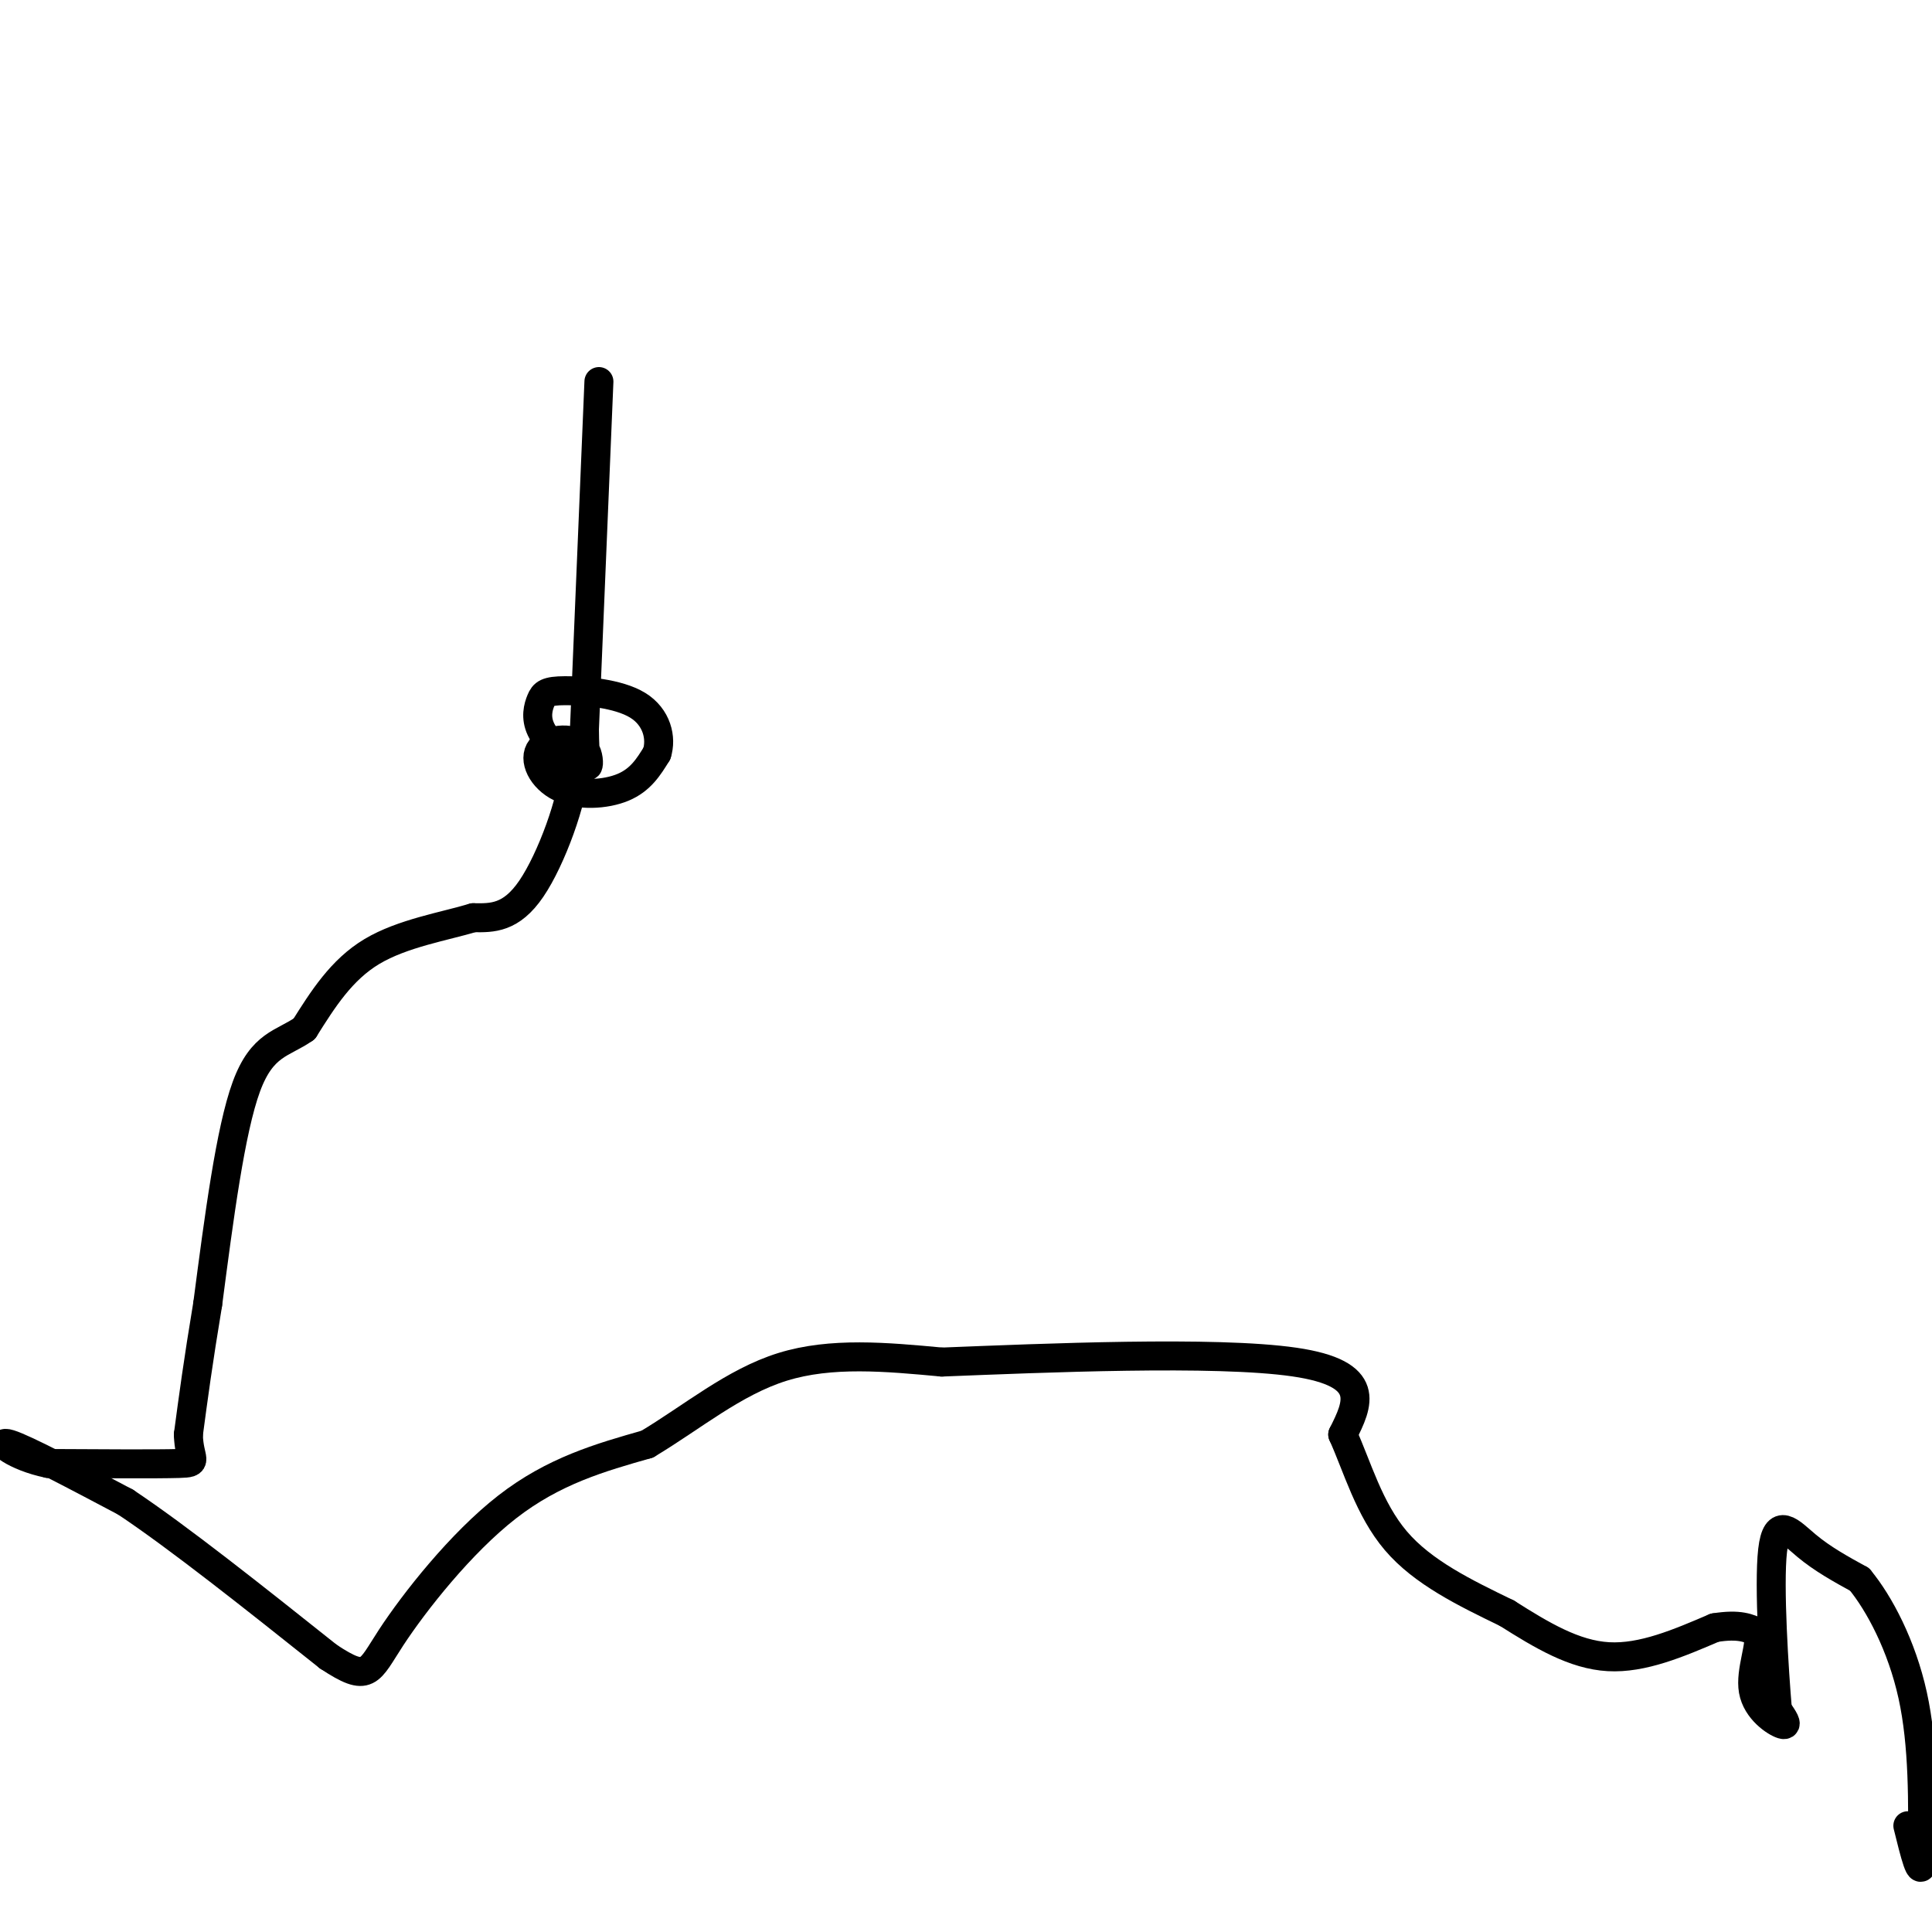 <svg viewBox='0 0 400 400' version='1.1' xmlns='http://www.w3.org/2000/svg' xmlns:xlink='http://www.w3.org/1999/xlink'><g fill='none' stroke='#000000' stroke-width='6' stroke-linecap='round' stroke-linejoin='round'><path d='M124,79c0.000,0.000 -3.000,72.000 -3,72'/><path d='M121,151c0.097,12.168 1.841,6.589 0,4c-1.841,-2.589 -7.267,-2.189 -9,0c-1.733,2.189 0.226,6.166 4,8c3.774,1.834 9.364,1.524 13,0c3.636,-1.524 5.318,-4.262 7,-7'/><path d='M136,156c1.012,-3.152 0.042,-7.532 -4,-10c-4.042,-2.468 -11.156,-3.022 -15,-3c-3.844,0.022 -4.420,0.621 -5,2c-0.580,1.379 -1.166,3.537 0,6c1.166,2.463 4.083,5.232 7,8'/><path d='M119,159c-0.378,6.533 -4.822,18.867 -9,25c-4.178,6.133 -8.089,6.067 -12,6'/><path d='M98,190c-5.911,1.778 -14.689,3.222 -21,7c-6.311,3.778 -10.156,9.889 -14,16'/><path d='M63,213c-4.489,3.156 -8.711,3.044 -12,12c-3.289,8.956 -5.644,26.978 -8,45'/><path d='M43,270c-2.000,12.000 -3.000,19.500 -4,27'/><path d='M39,297c0.133,5.533 2.467,5.867 -2,6c-4.467,0.133 -15.733,0.067 -27,0'/><path d='M10,303c-7.044,-1.422 -11.156,-4.978 -8,-4c3.156,0.978 13.578,6.489 24,12'/><path d='M26,311c11.000,7.333 26.500,19.667 42,32'/><path d='M68,343c8.357,5.500 8.250,3.250 13,-4c4.750,-7.250 14.357,-19.500 24,-27c9.643,-7.500 19.321,-10.250 29,-13'/><path d='M134,299c9.267,-5.533 17.933,-12.867 28,-16c10.067,-3.133 21.533,-2.067 33,-1'/><path d='M195,282c20.911,-0.822 56.689,-2.378 73,0c16.311,2.378 13.156,8.689 10,15'/><path d='M278,297c2.978,6.556 5.422,15.444 11,22c5.578,6.556 14.289,10.778 23,15'/><path d='M312,334c7.267,4.600 13.933,8.600 21,9c7.067,0.400 14.533,-2.800 22,-6'/><path d='M355,337c5.167,-0.833 7.083,0.083 9,1'/><path d='M364,338c0.798,2.417 -1.708,7.958 -1,12c0.708,4.042 4.631,6.583 6,7c1.369,0.417 0.185,-1.292 -1,-3'/><path d='M368,354c-0.667,-7.786 -1.833,-25.750 -1,-33c0.833,-7.250 3.667,-3.786 7,-1c3.333,2.786 7.167,4.893 11,7'/><path d='M385,327c4.067,4.911 8.733,13.689 11,24c2.267,10.311 2.133,22.156 2,34'/><path d='M398,385c-0.167,4.500 -1.583,-1.250 -3,-7'/></g>
</svg>